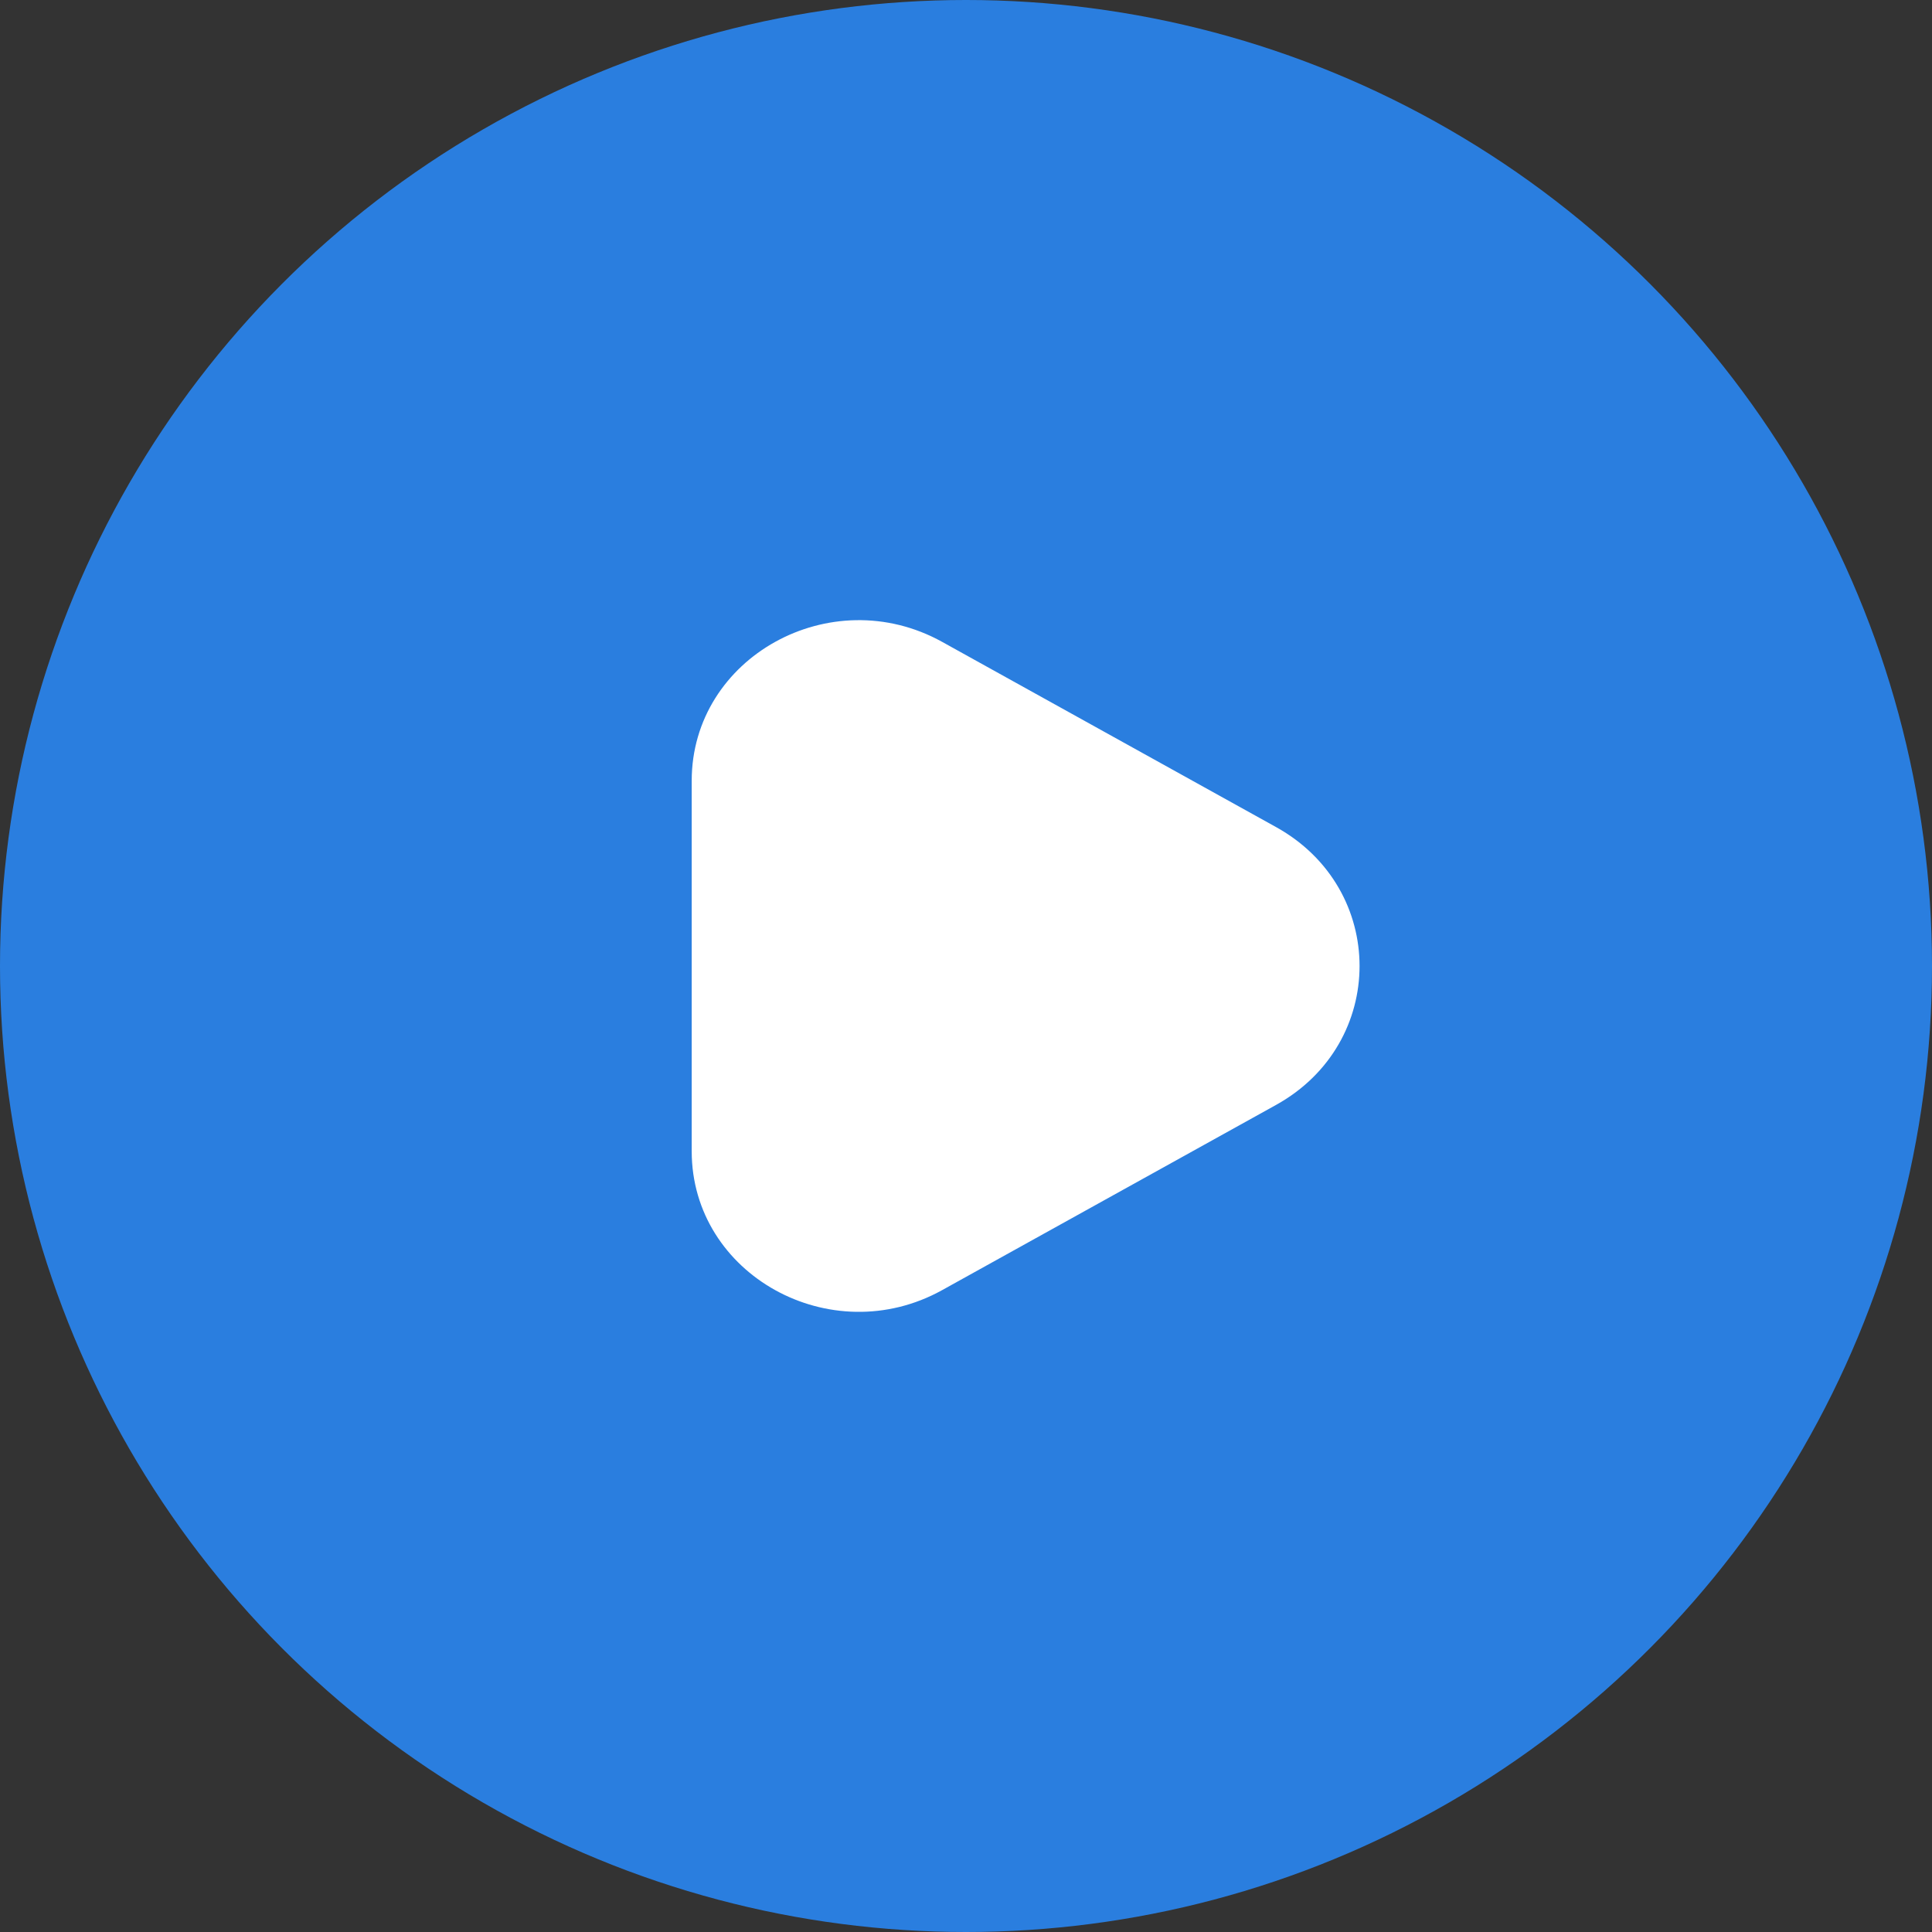 <svg width="81" height="81" viewBox="0 0 81 81" fill="none" xmlns="http://www.w3.org/2000/svg">
<rect x="0" y="0" width="81" height="81" fill="#333333" stroke="none"/>
<circle cx="40.5" cy="40.5" r="40.5" fill="#2A7EDF"/>
<path d="M53.5 34.676C58.167 37.264 58.167 43.736 53.5 46.324L39.5 54.089C34.833 56.677 29 53.442 29 48.265L29 32.735C29 27.558 34.833 24.323 39.5 26.911L53.5 34.676Z" fill="white"/>
</svg>
